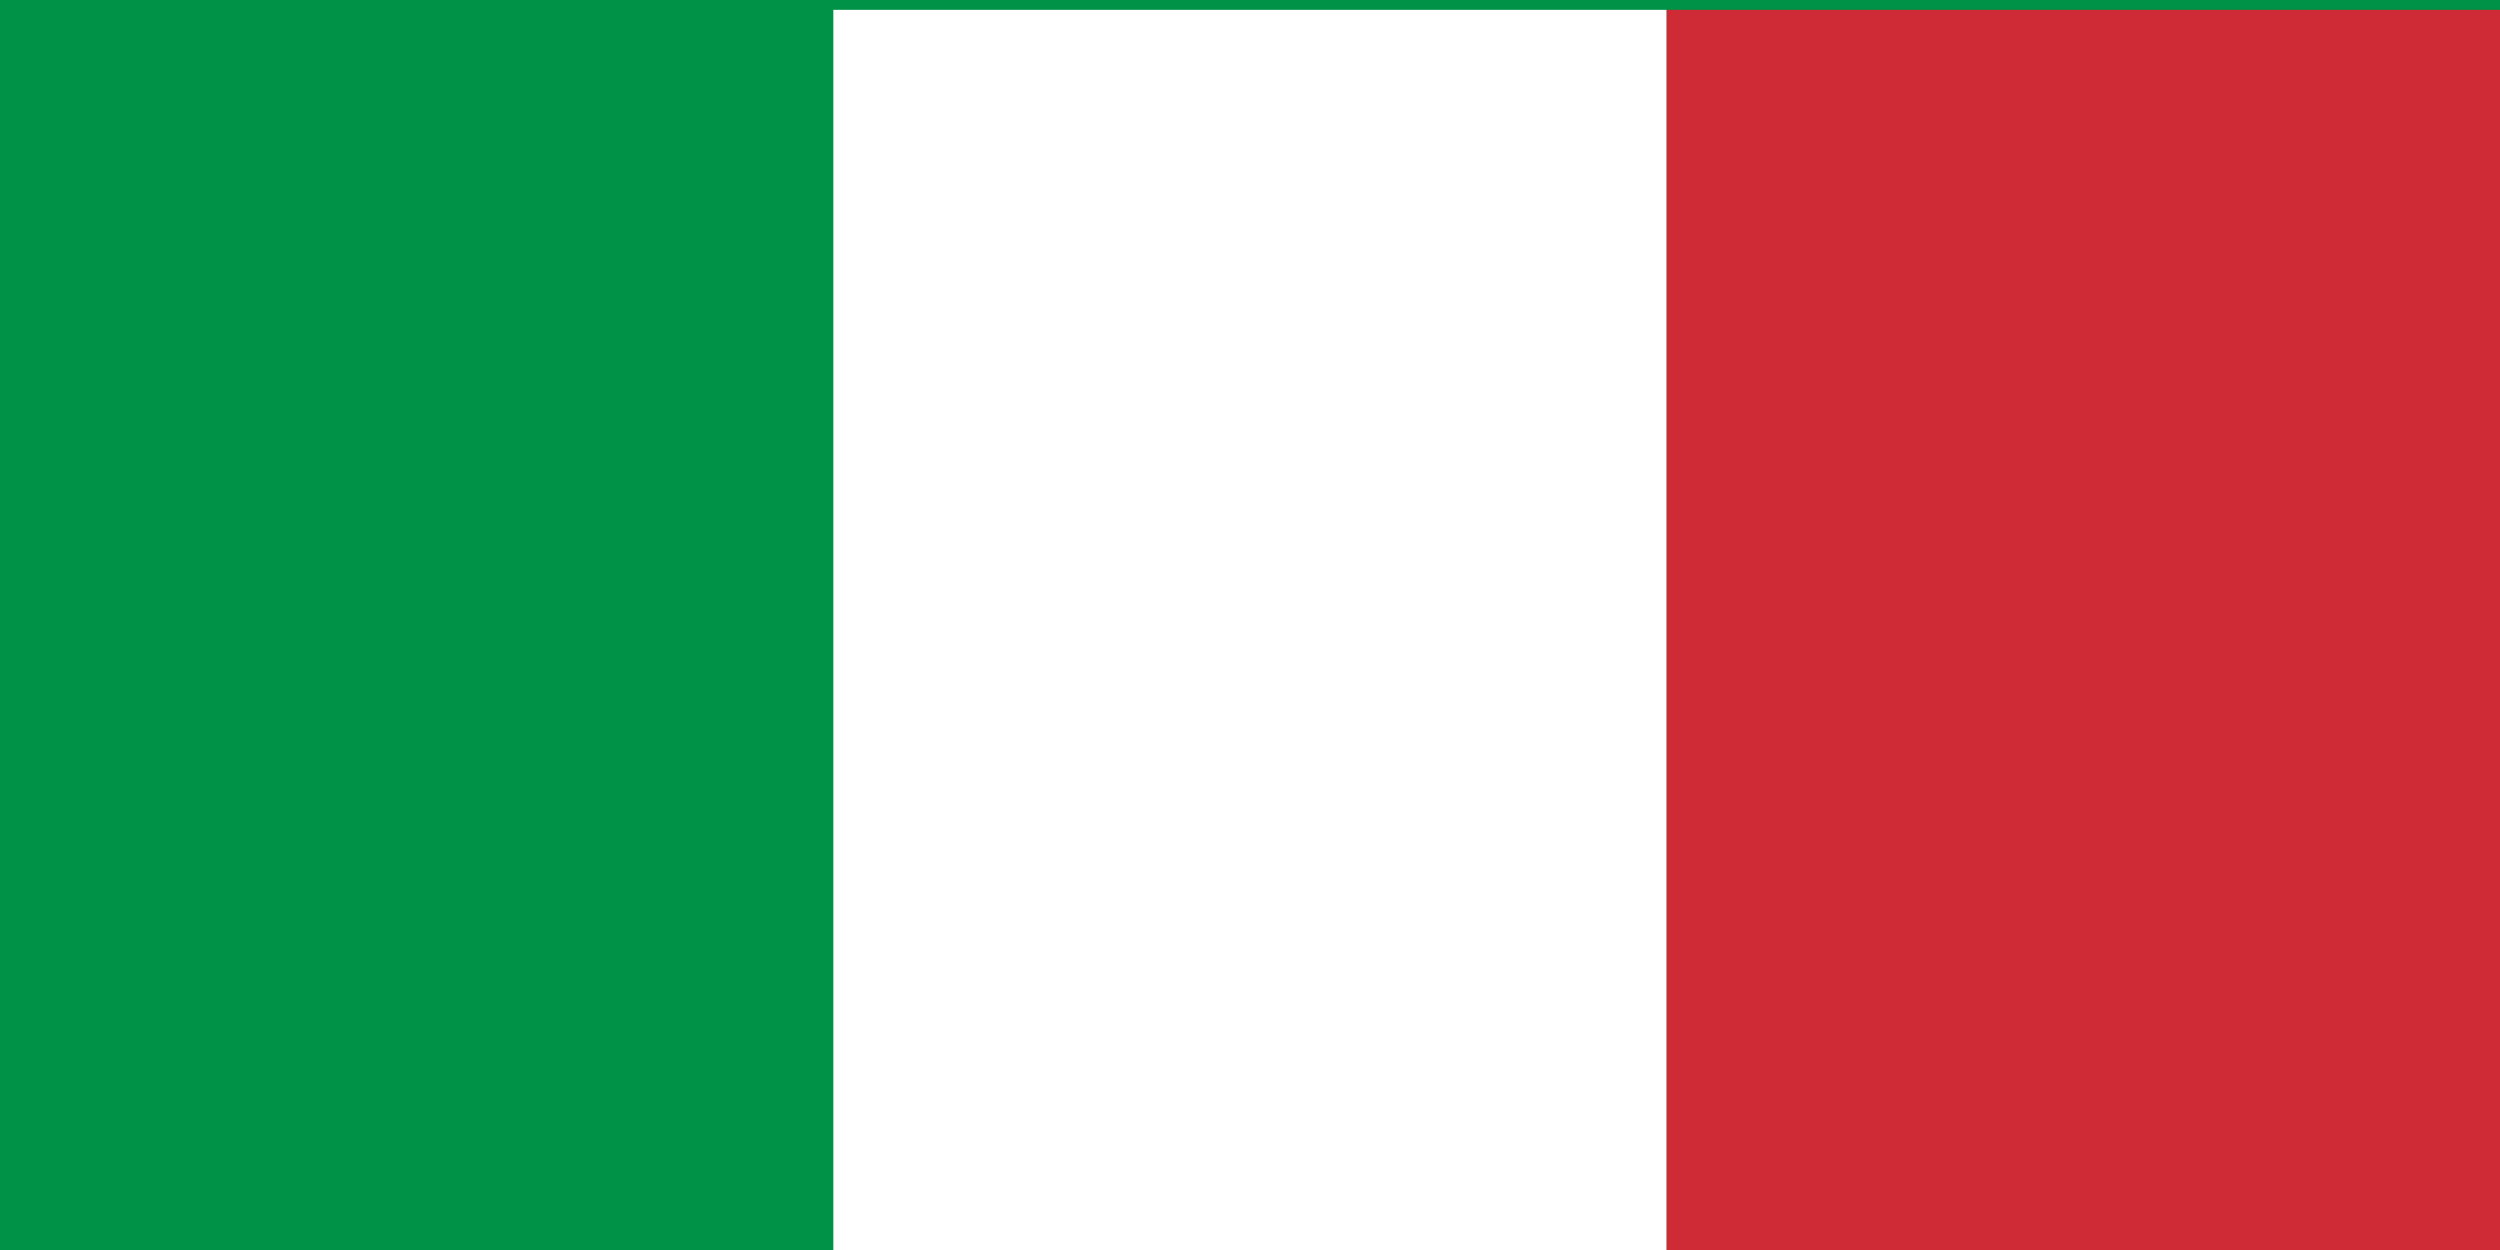 <svg width="30" height="15" xmlns="http://www.w3.org/2000/svg">

 <g>
  <title>Layer 1</title>
  <rect x="0" y="0" id="svg_1" fill="#009246" height="15" width="30"/>
  <rect y="0.118" id="svg_2" fill="#fff" x="10" height="15" width="10"/>
  <rect y="0.118" id="svg_3" fill="#ce2b37" x="20" height="15" width="10"/>
 </g>
</svg>